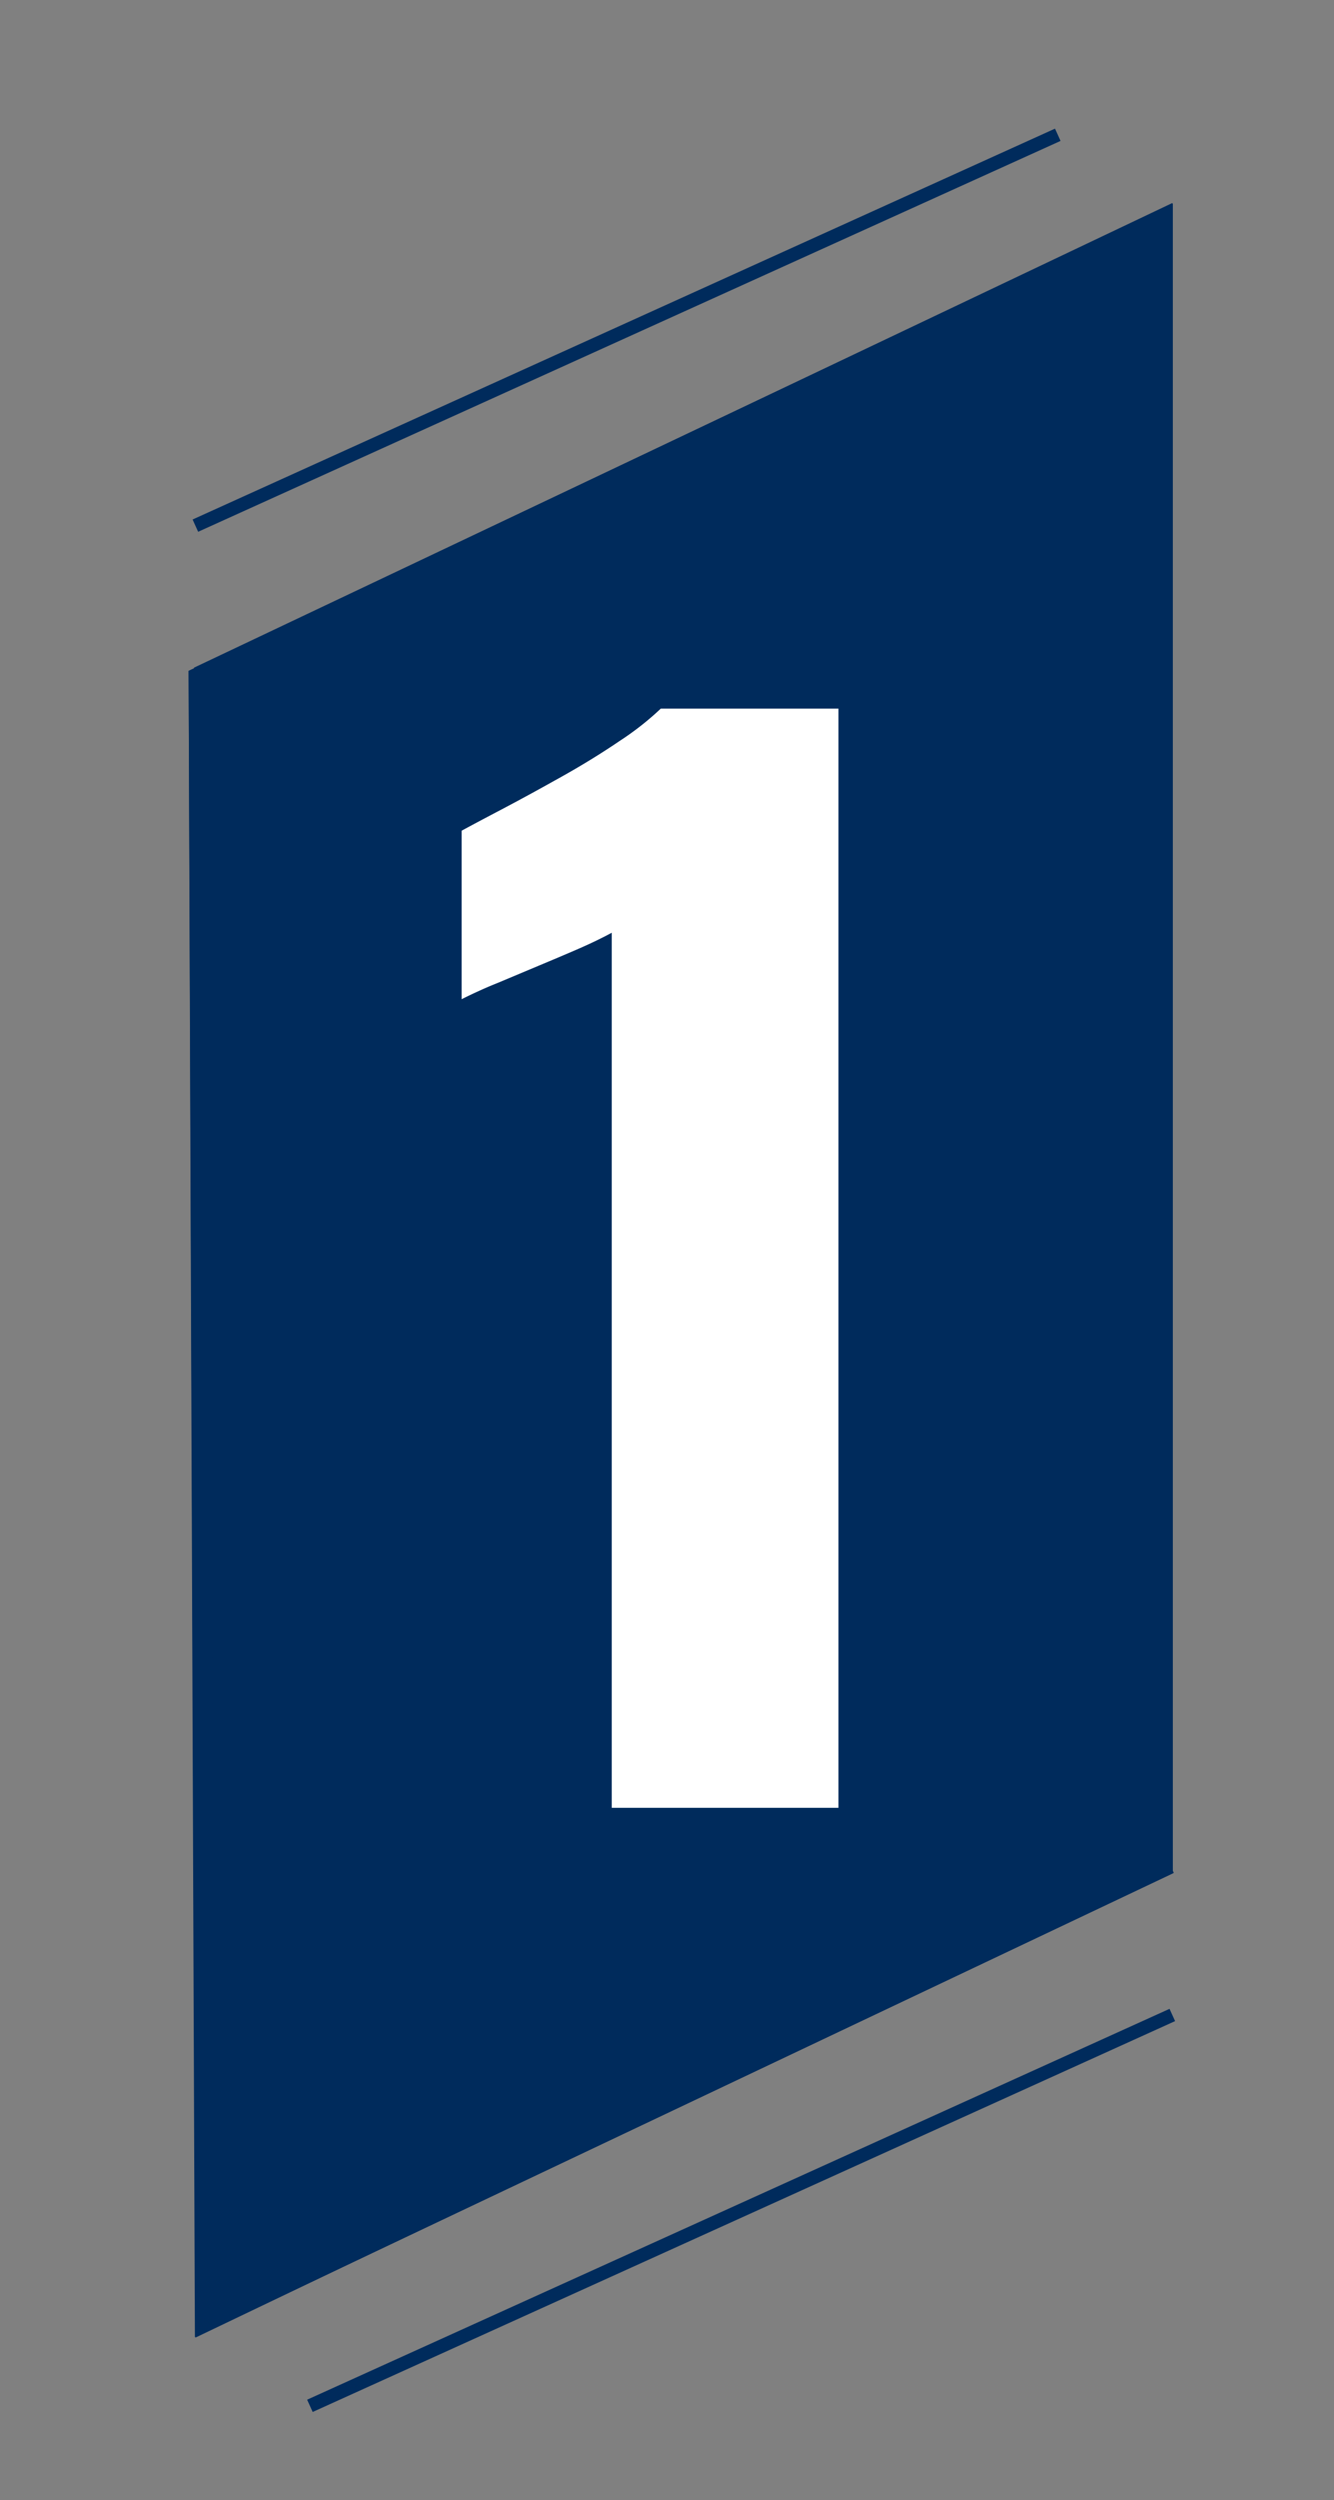 <?xml version="1.0" encoding="UTF-8"?>
<svg xmlns="http://www.w3.org/2000/svg" viewBox="0 0 198 371">
  <rect x="0" y="0" width="198" height="371" fill="#808080" stroke="none"/>
  <defs>
    <style>.cls-1,.cls-4{fill:none;}.cls-1,.cls-2,.cls-4{stroke:#002b5c;stroke-miterlimit:10;}.cls-1,.cls-2{stroke-width:3px;}.cls-2{fill:#002b5c;}.cls-3{fill:#fff;}.cls-4{stroke-width:2px;}</style>
  </defs>
  <g id="Layer_2" data-name="Layer 2">
    <line class="cls-1" x1="29.42" y1="100.44" x2="172.58" y2="32.56"></line>
    <line class="cls-1" x1="30.42" y1="344.44" x2="173.58" y2="276.56"></line>
    <polygon class="cls-1" points="30.5 344.5 29.5 100.5 172.5 32.5 172.5 276.5 30.5 344.5"></polygon>
  </g>
  <g id="Layer_3" data-name="Layer 3">
    <polygon class="cls-2" points="30.42 344.44 29.5 100.5 172.58 32.56 172.58 277.03 30.42 344.44"></polygon>
  </g>
  <g id="Layer_1" data-name="Layer 1">
    <path class="cls-3" d="M90.8,268.26V138.41c-1.48.8-3.16,1.61-5,2.41s-3.86,1.65-5.94,2.52l-6,2.52c-2,.8-3.73,1.61-5.34,2.41v-25c1.48-.81,3.56-1.91,6.24-3.32s5.57-3,8.66-4.73,6-3.53,8.66-5.34a42.94,42.94,0,0,0,6-4.73h26.37V268.26Z"></path>
  </g>
  <g id="Layer_4" data-name="Layer 4">
    <line class="cls-4" x1="29" y1="78" x2="157" y2="20"></line>
    <line class="cls-4" x1="46" y1="357" x2="174" y2="299"></line>
  </g>
</svg>
